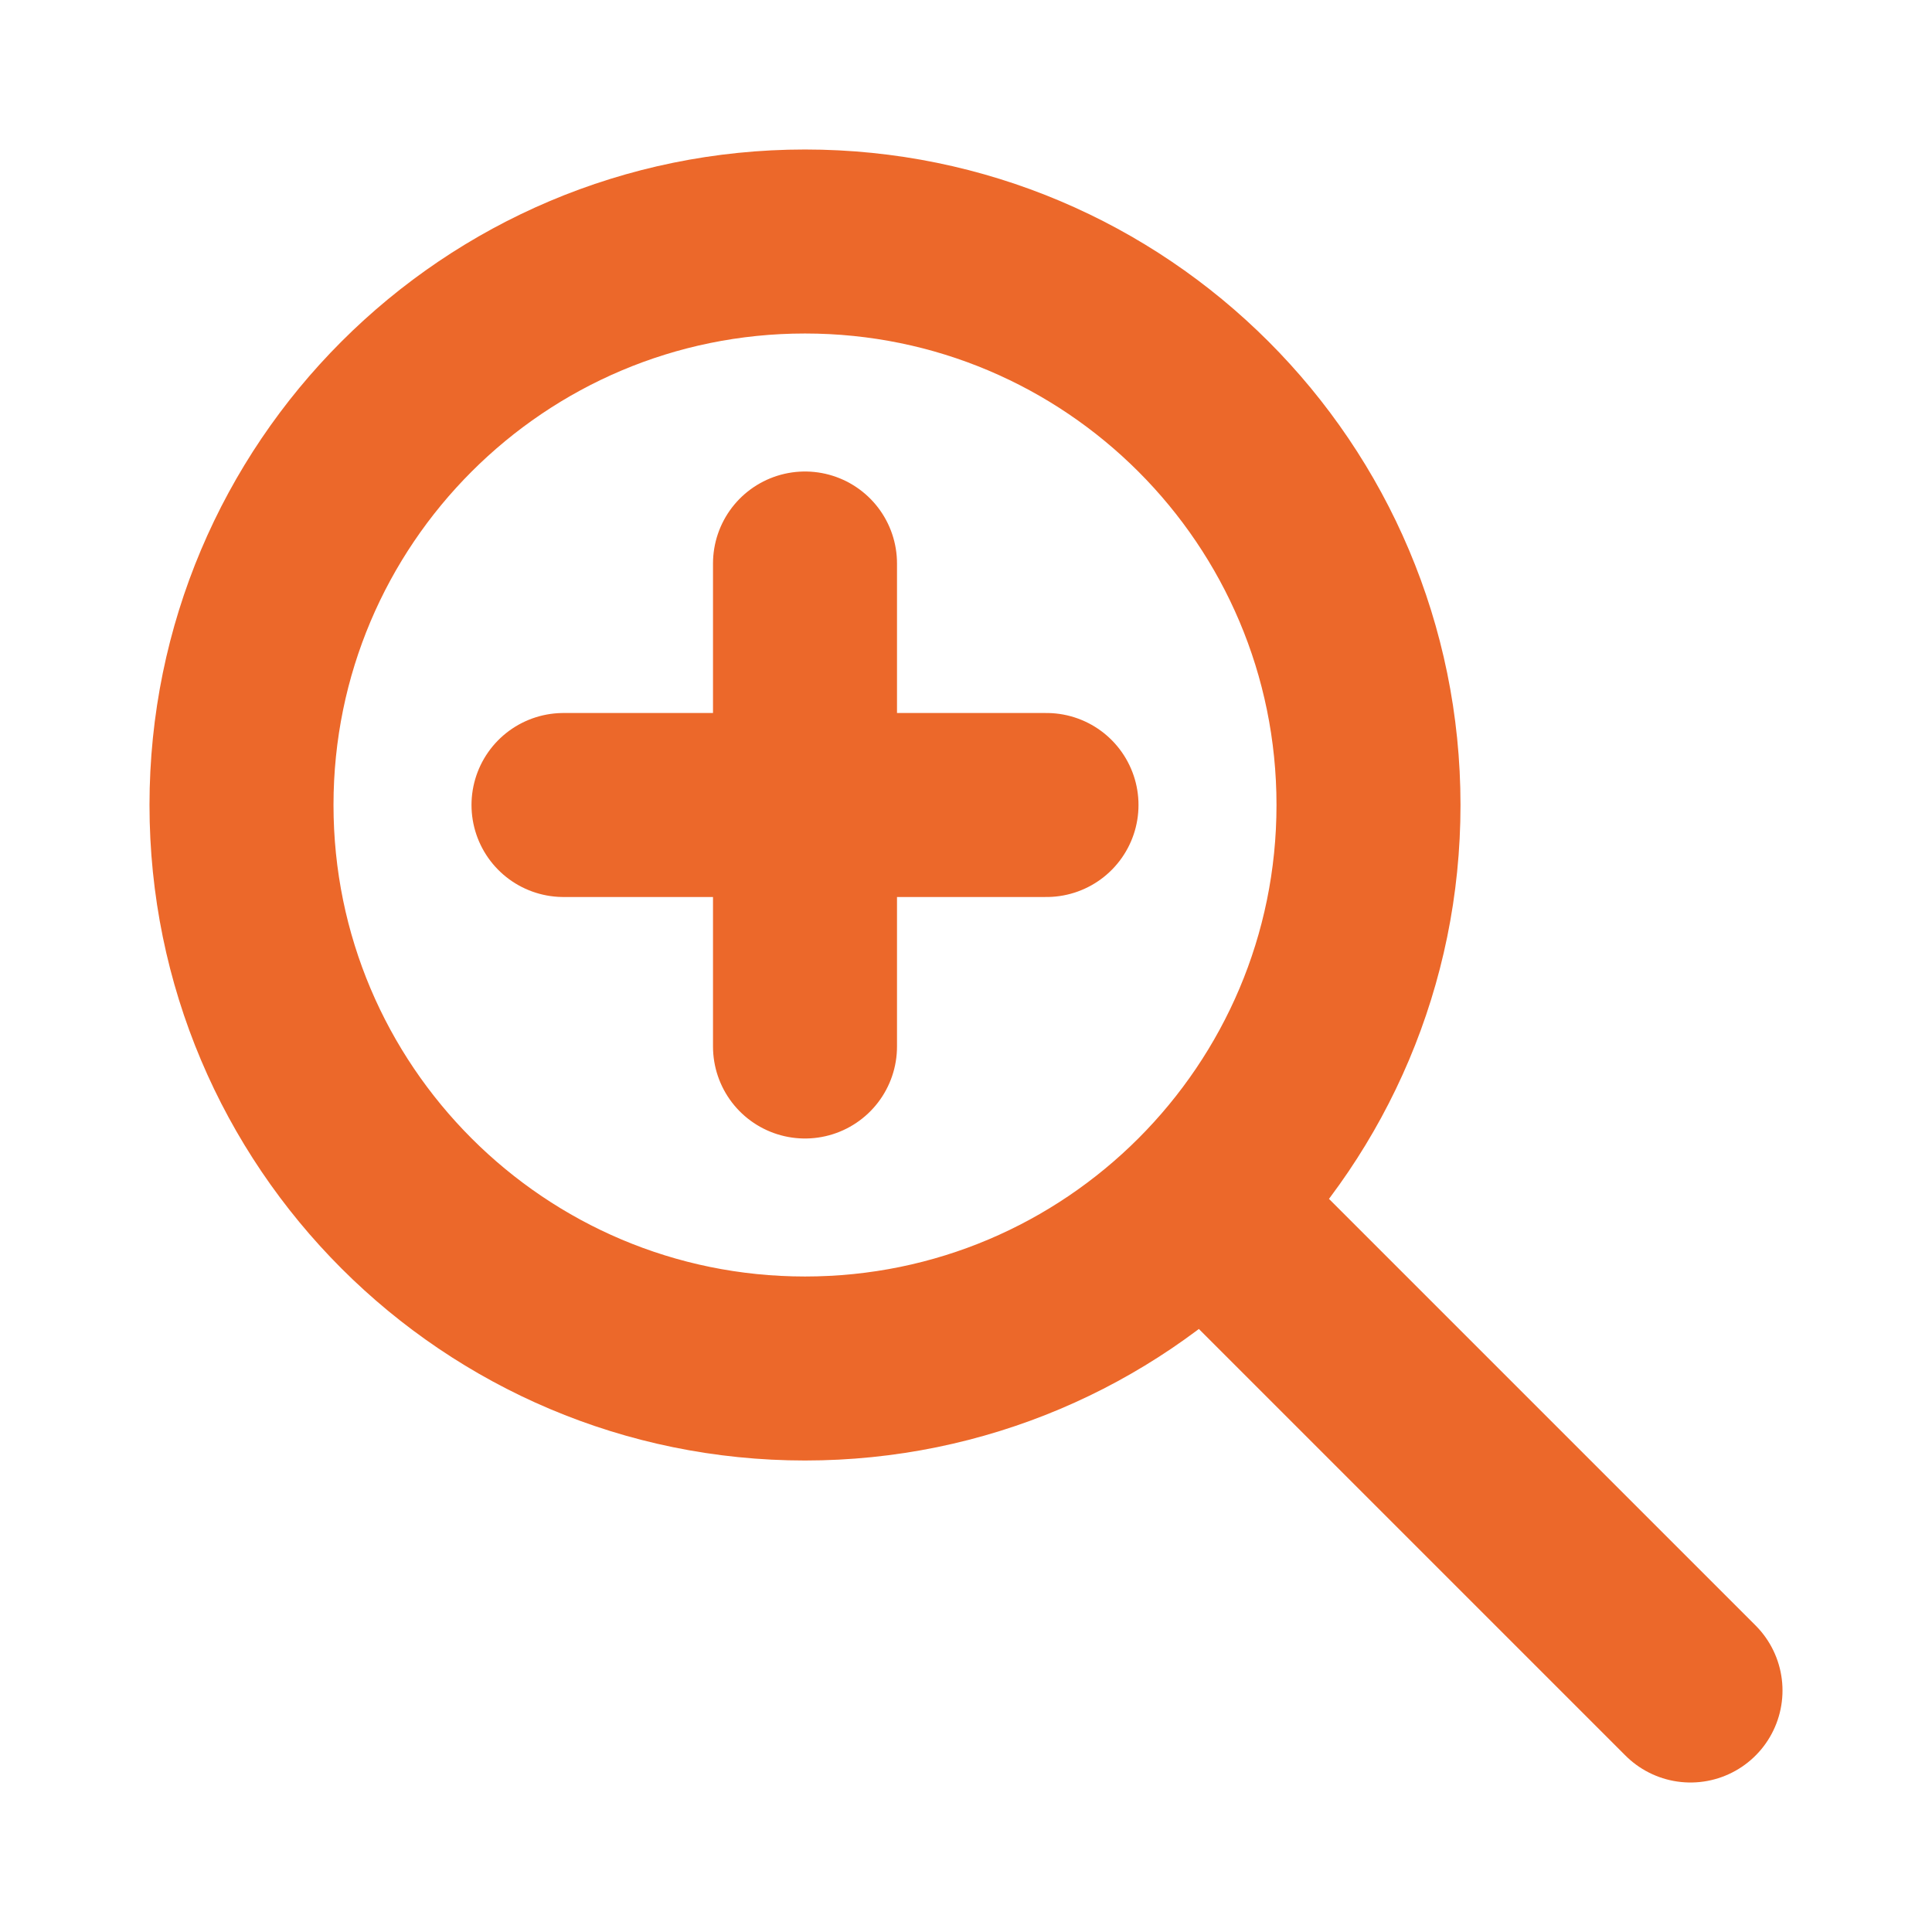 <svg xmlns="http://www.w3.org/2000/svg" width="42" height="42" viewBox="0 0 42 42" fill="none"><path d="M36.75 36.75L26.25 26.25M17.5 12.25V17.5M17.5 17.5V22.75M17.5 17.5H22.75M17.5 17.5H12.25M29.75 17.5C29.75 24.265 24.265 29.75 17.5 29.75C10.735 29.75 5.25 24.265 5.25 17.5C5.25 10.735 10.735 5.25 17.5 5.25C24.265 5.25 29.75 10.735 29.75 17.5Z" stroke="#EC682A" stroke-width="4" stroke-linecap="round" stroke-linejoin="round"></path></svg>